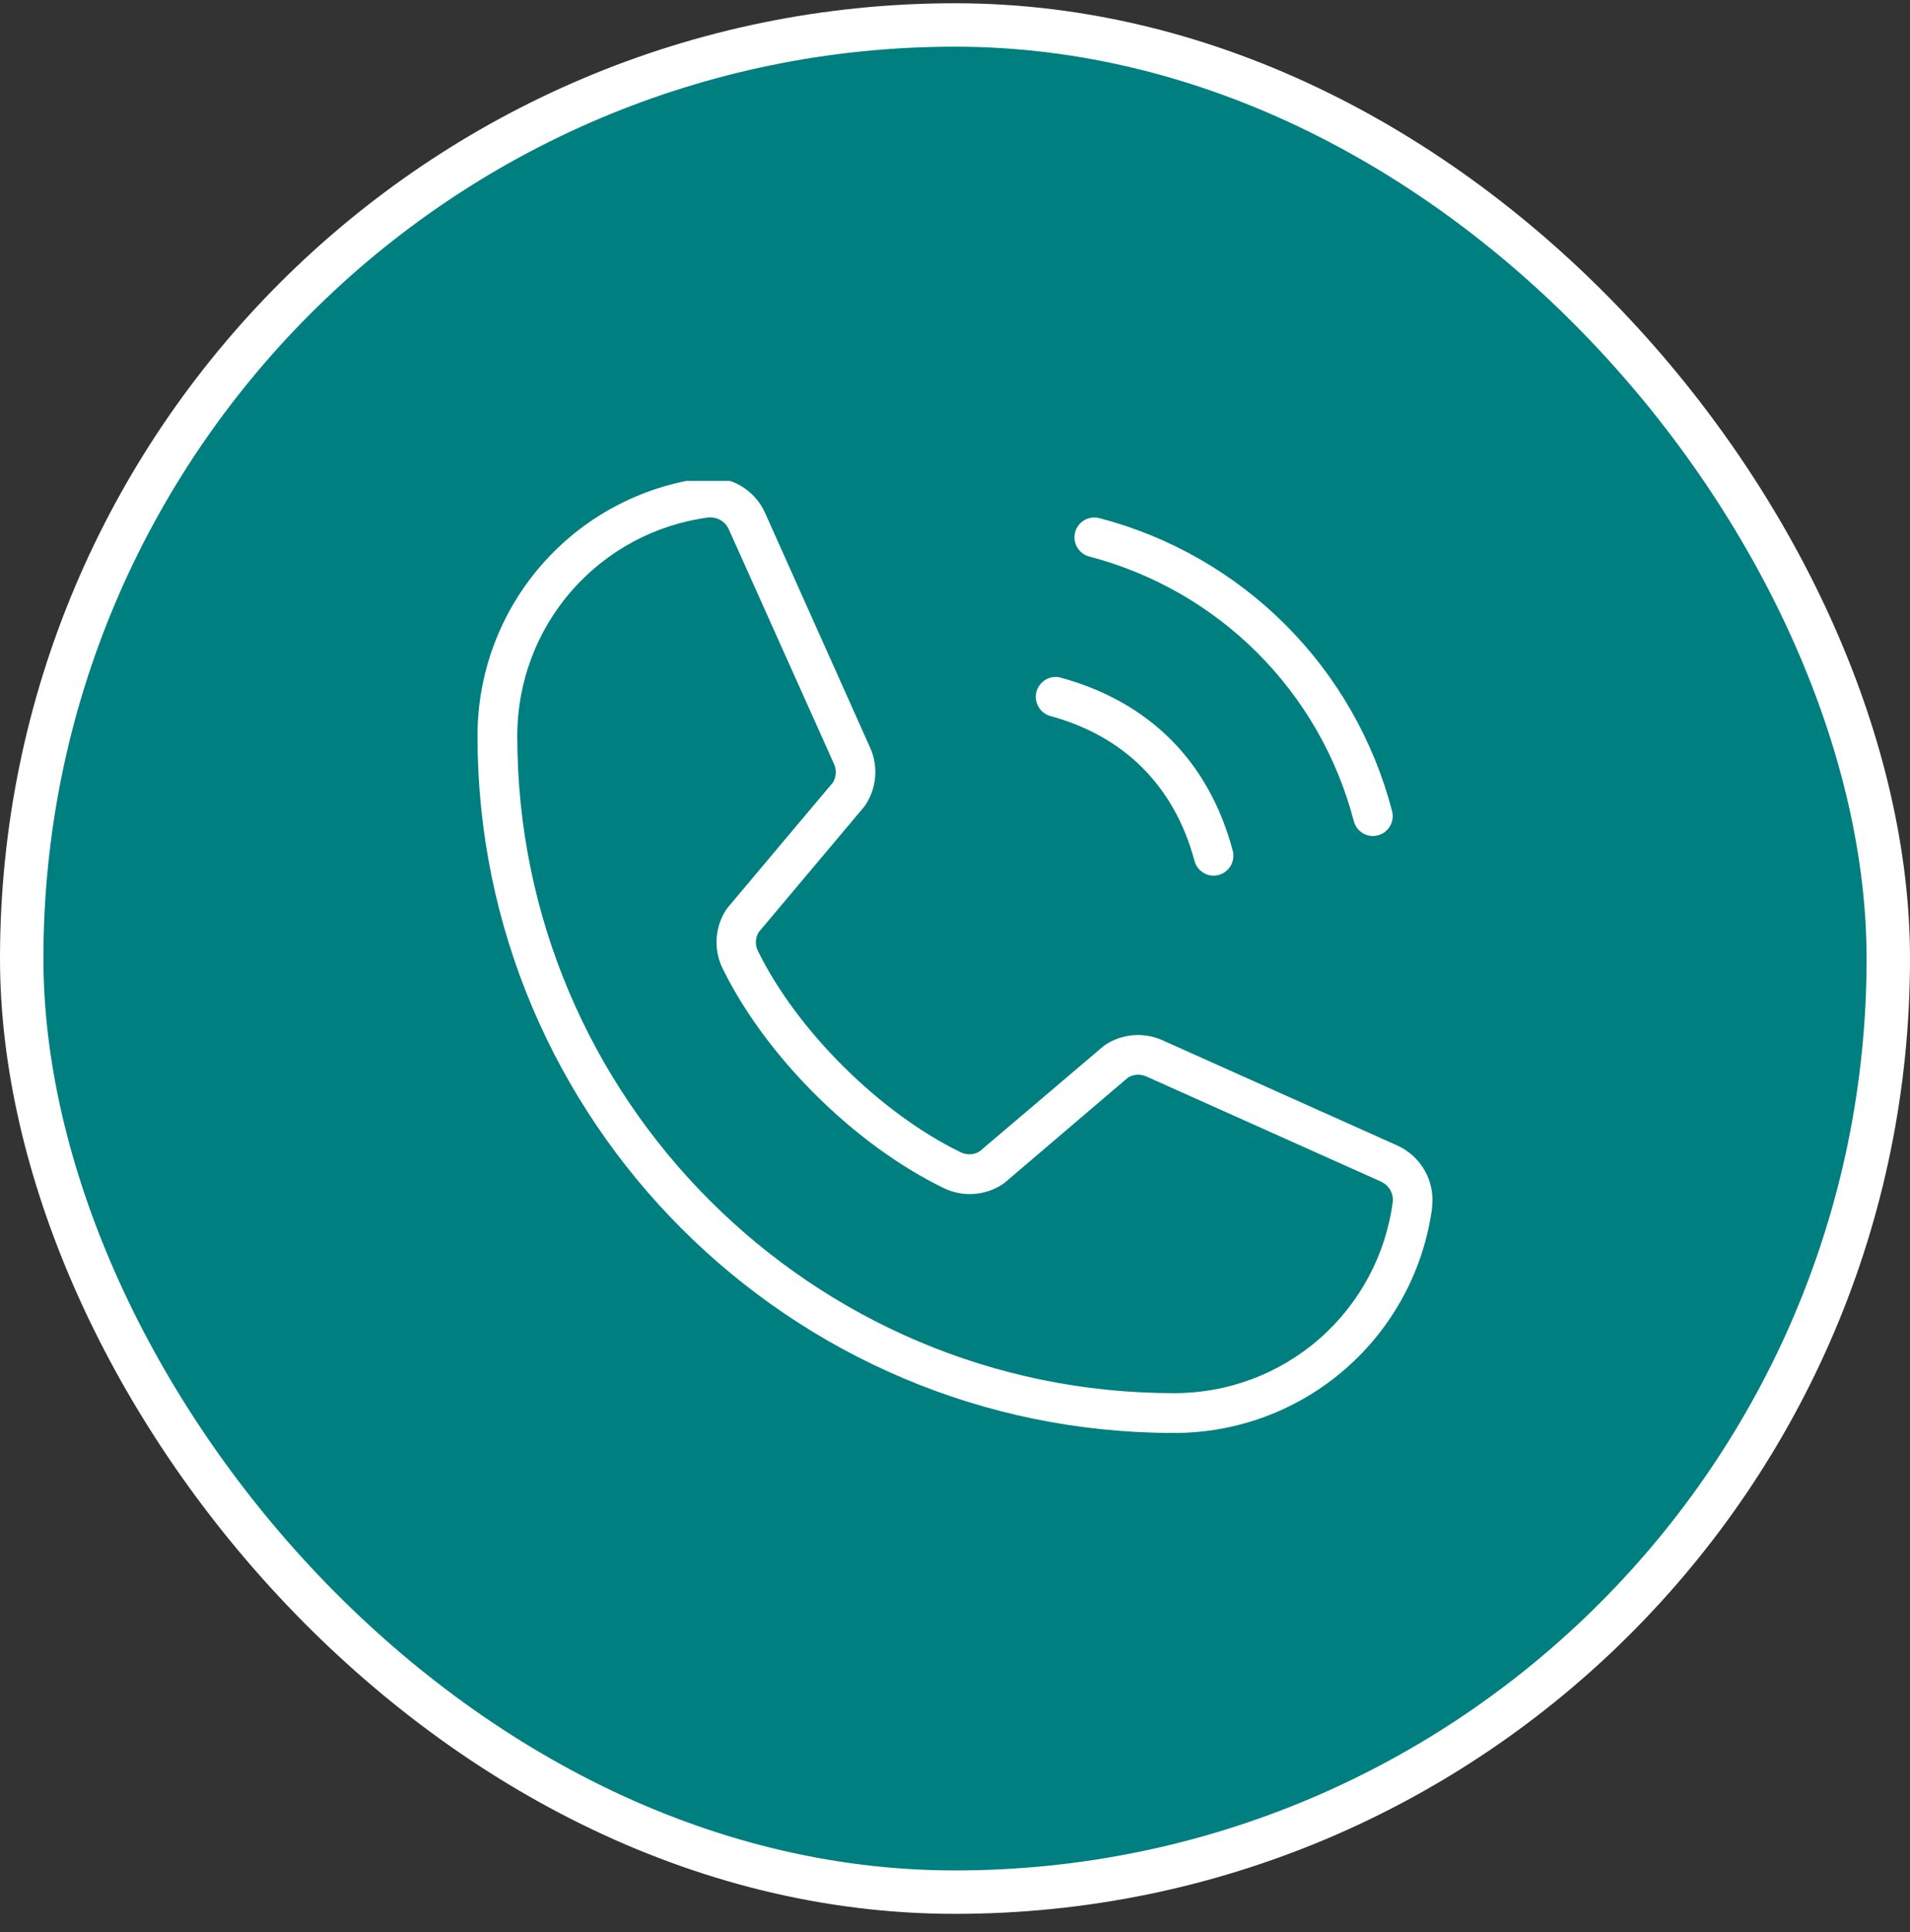 <?xml version="1.0" encoding="UTF-8"?>
<svg xmlns="http://www.w3.org/2000/svg" width="88" height="89" viewBox="0 0 88 89" fill="none">
  <rect x="0" y="0" width="88" height="89" fill="#333333" stroke="none"/>
  <rect x="1" y="1.15" width="86" height="86" rx="43" fill="#007F80"></rect>
  <rect x="1" y="1.15" width="86" height="86" rx="43" stroke="white" stroke-width="2"></rect>
  <g clip-path="url(#clip0_2779_16569)">
    <path d="M49.533 24.52C49.594 24.286 49.745 24.085 49.954 23.962C50.163 23.838 50.412 23.803 50.647 23.863C53.892 24.708 56.853 26.404 59.225 28.775C61.596 31.147 63.291 34.108 64.136 37.354C64.198 37.588 64.165 37.838 64.044 38.048C63.922 38.258 63.722 38.412 63.488 38.474C63.413 38.496 63.336 38.506 63.258 38.507C63.056 38.506 62.859 38.438 62.699 38.314C62.539 38.189 62.425 38.015 62.374 37.819C61.609 34.888 60.077 32.214 57.935 30.073C55.793 27.931 53.119 26.399 50.189 25.634C49.954 25.573 49.754 25.421 49.631 25.212C49.508 25.004 49.473 24.755 49.533 24.52ZM48.355 32.968C51.793 33.891 54.11 36.208 55.033 39.645C55.084 39.842 55.198 40.016 55.358 40.14C55.519 40.264 55.715 40.332 55.918 40.333C55.995 40.333 56.073 40.322 56.147 40.301C56.382 40.238 56.581 40.085 56.703 39.875C56.825 39.665 56.858 39.415 56.796 39.18C55.696 35.055 52.934 32.305 48.813 31.196C48.584 31.152 48.347 31.196 48.15 31.321C47.953 31.446 47.81 31.641 47.752 31.866C47.694 32.092 47.724 32.332 47.836 32.536C47.948 32.741 48.133 32.895 48.355 32.968ZM65.988 55.591C65.608 58.476 64.189 61.124 61.999 63.04C59.808 64.955 56.995 66.008 54.085 66C36.392 66 22 51.608 22 33.916C21.994 31.007 23.047 28.196 24.963 26.007C26.878 23.817 29.525 22.4 32.409 22.02C33 21.948 33.598 22.07 34.114 22.367C34.63 22.664 35.035 23.121 35.269 23.668L40.105 34.471C40.286 34.89 40.359 35.347 40.319 35.801C40.279 36.256 40.127 36.693 39.876 37.074C39.855 37.104 39.834 37.134 39.812 37.161L34.953 42.939C34.877 43.065 34.833 43.209 34.826 43.356C34.819 43.504 34.848 43.651 34.912 43.784C36.709 47.462 40.561 51.285 44.283 53.082C44.417 53.144 44.565 53.172 44.713 53.164C44.861 53.156 45.004 53.111 45.131 53.034L50.83 48.194L50.917 48.127C51.299 47.875 51.737 47.722 52.192 47.682C52.648 47.642 53.106 47.716 53.525 47.898L64.347 52.747C64.889 52.983 65.34 53.387 65.634 53.899C65.929 54.411 66.05 55.004 65.981 55.591H65.988ZM63.616 54.418L52.79 49.569C52.658 49.513 52.515 49.49 52.373 49.501C52.231 49.512 52.093 49.556 51.972 49.63L46.293 54.471L46.208 54.535C45.813 54.798 45.357 54.955 44.883 54.99C44.41 55.025 43.935 54.937 43.506 54.734C39.381 52.742 35.276 48.666 33.285 44.589C33.08 44.163 32.988 43.691 33.019 43.219C33.049 42.748 33.201 42.292 33.459 41.896C33.479 41.864 33.502 41.836 33.525 41.807L38.382 36.032C38.454 35.908 38.497 35.769 38.506 35.625C38.515 35.482 38.491 35.339 38.434 35.206L33.589 24.404C33.521 24.236 33.405 24.093 33.255 23.991C33.105 23.889 32.929 23.834 32.748 23.833C32.712 23.831 32.675 23.831 32.638 23.833C30.196 24.156 27.955 25.358 26.334 27.214C24.714 29.07 23.825 31.453 23.833 33.916C23.833 50.595 37.405 64.167 54.085 64.167C56.548 64.175 58.931 63.286 60.787 61.666C62.642 60.045 63.845 57.804 64.168 55.362C64.189 55.165 64.146 54.967 64.046 54.797C63.945 54.627 63.792 54.494 63.609 54.418H63.616Z" fill="white"></path>
  </g>
  <defs>
    <clipPath id="clip0_2779_16569">
      <rect width="44" height="44" fill="white" transform="translate(22 22.15)"></rect>
    </clipPath>
  </defs>
</svg>
